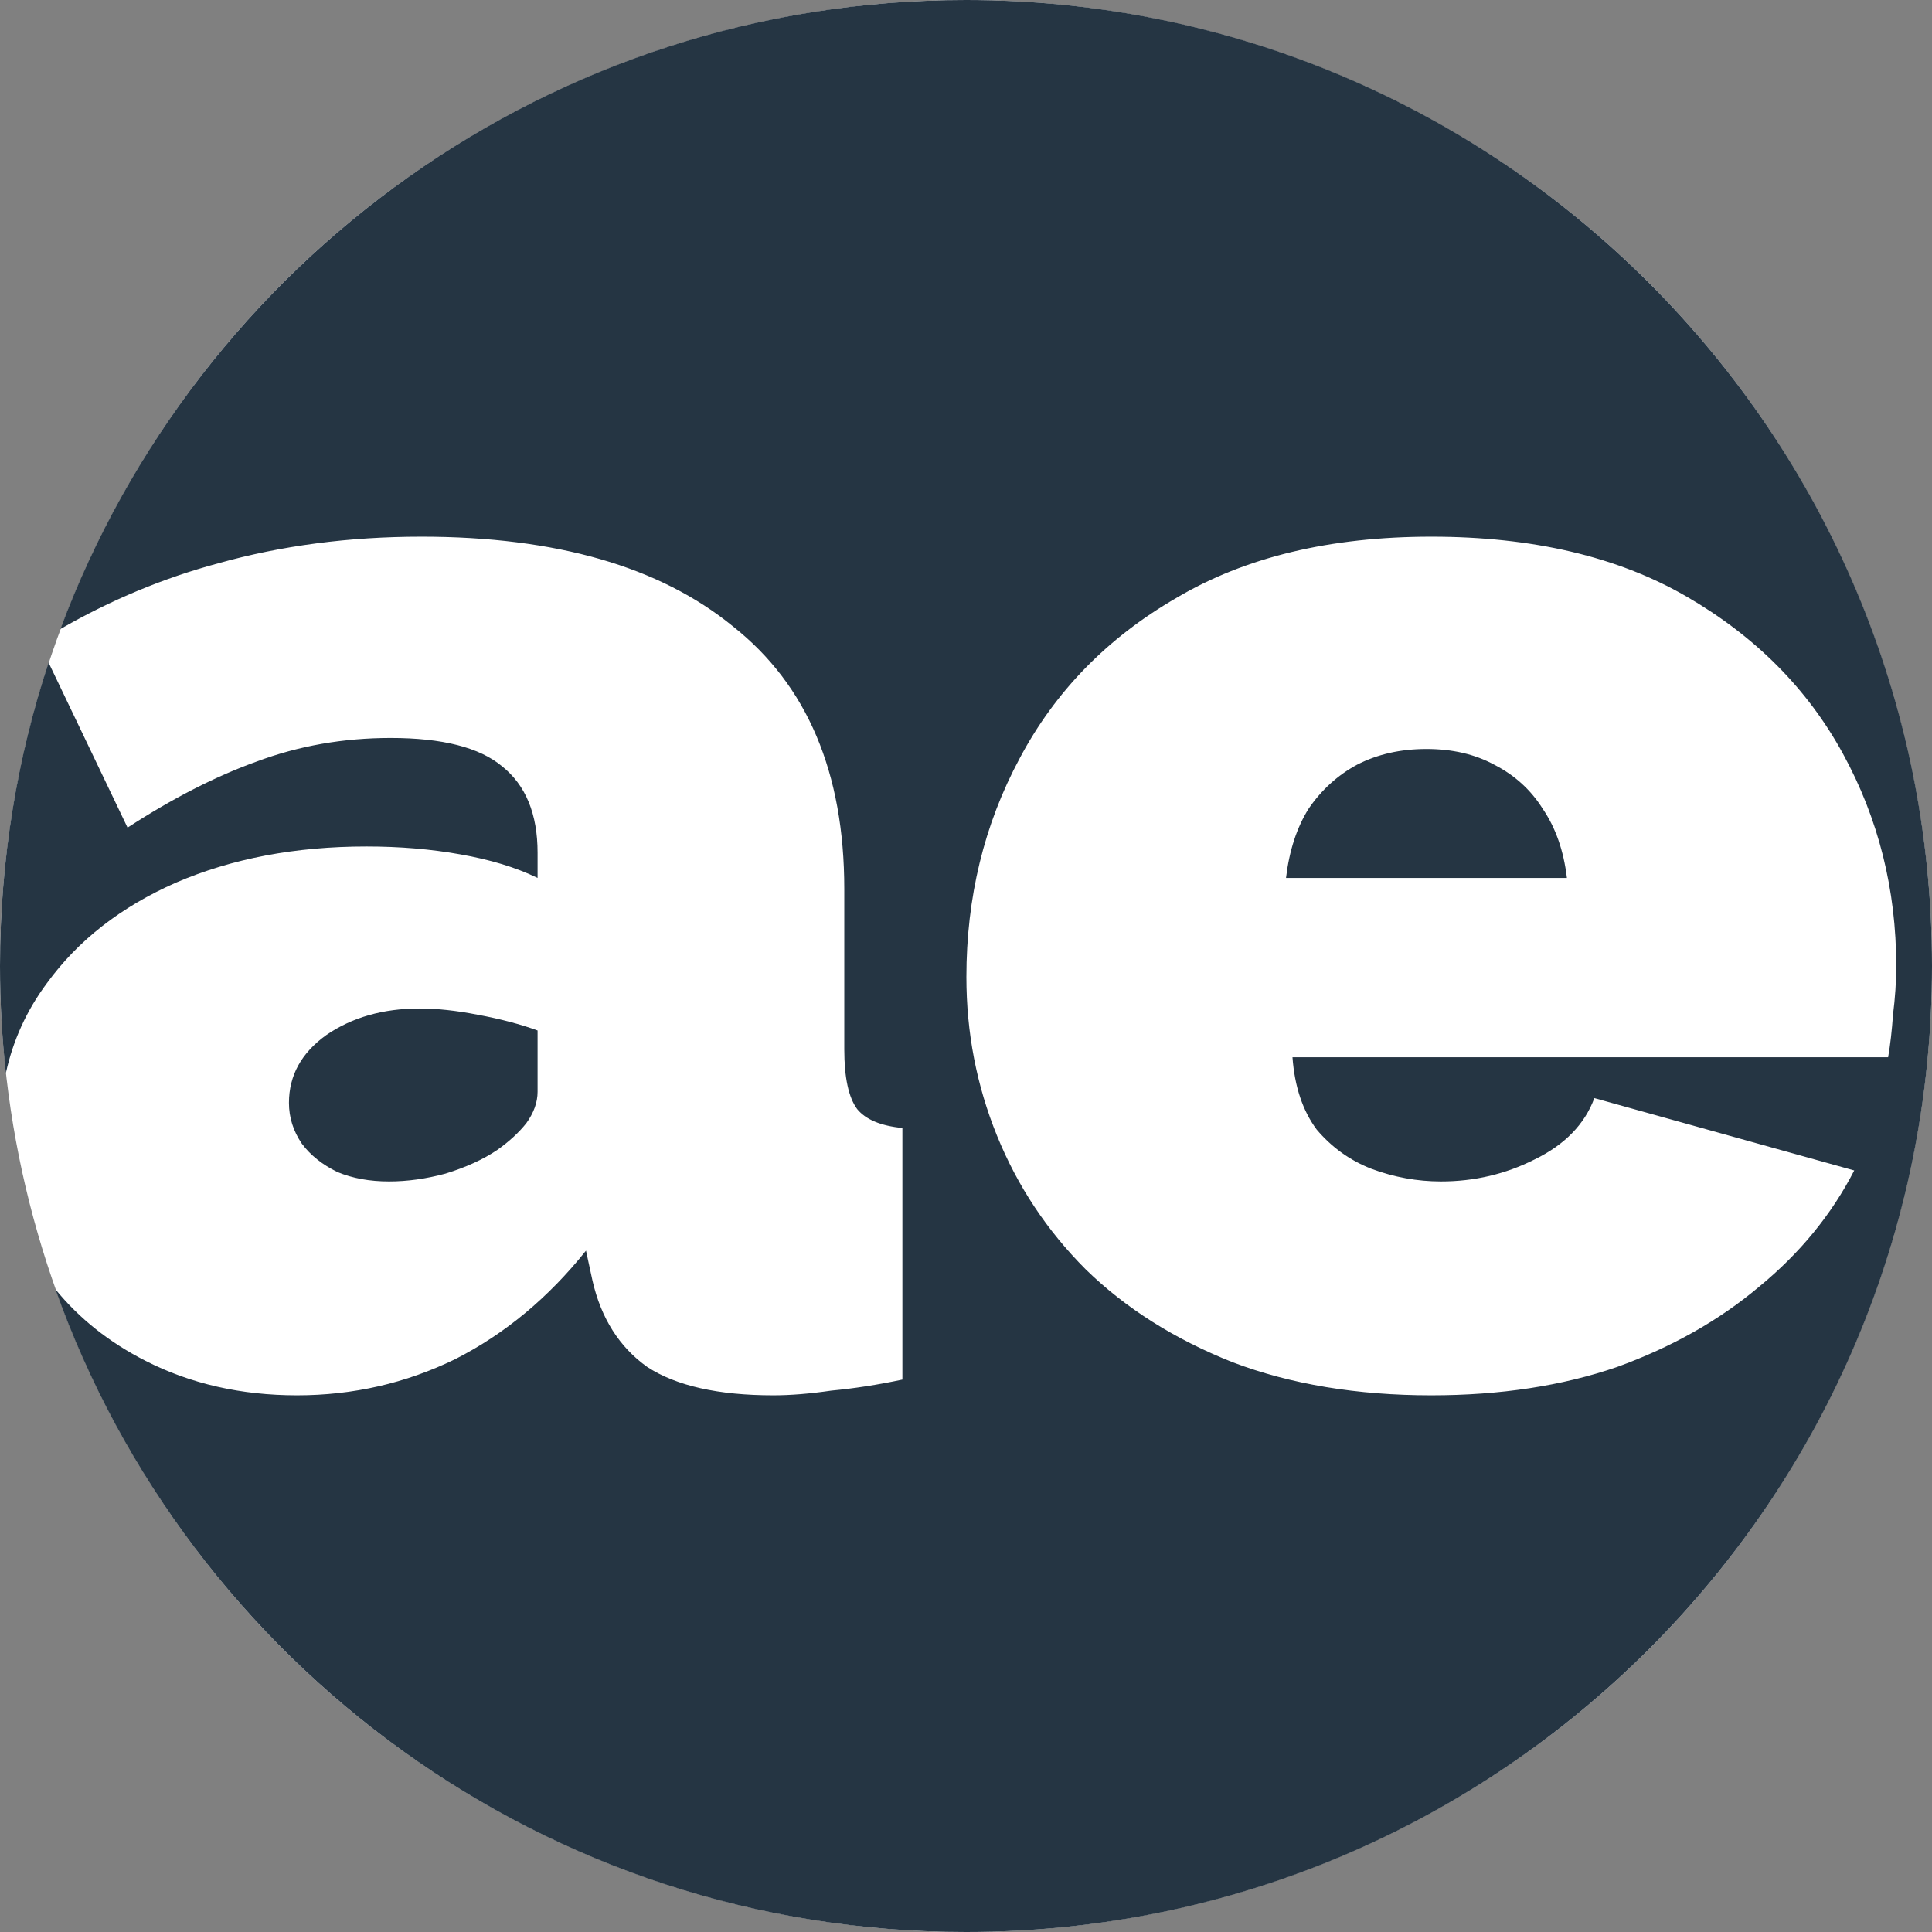 <svg width="64" height="64" viewBox="0 0 64 64" fill="none" xmlns="http://www.w3.org/2000/svg">
<rect x="0" y="0" width="64" height="64" fill="#808080" stroke="none"/>
<g clip-path="url(#clip0_110_2)">
<circle cx="32" cy="32" r="32" fill="white"/>
<path fill-rule="evenodd" clip-rule="evenodd" d="M32 64C49.673 64 64 49.673 64 32C64 14.327 49.673 0 32 0C18.253 0 6.531 8.668 2.001 20.837C3.672 19.874 5.412 19.149 7.219 18.663C9.323 18.073 11.569 17.778 13.957 17.778C18.414 17.778 21.854 18.768 24.278 20.747C26.738 22.692 27.968 25.592 27.968 29.447V34.761C27.968 35.699 28.111 36.359 28.396 36.741C28.681 37.088 29.18 37.296 29.893 37.366V45.701C29.073 45.875 28.289 45.996 27.54 46.066C26.827 46.17 26.186 46.222 25.615 46.222C23.797 46.222 22.407 45.91 21.444 45.285C20.517 44.625 19.911 43.669 19.626 42.419L19.412 41.429C18.164 42.992 16.72 44.191 15.08 45.024C13.44 45.823 11.693 46.222 9.84 46.222C7.986 46.222 6.31 45.84 4.813 45.076C3.615 44.465 2.623 43.676 1.836 42.71C6.241 55.116 18.083 64 32 64ZM0.194 35.548C0.431 34.462 0.883 33.47 1.551 32.573C2.585 31.149 4.011 30.038 5.829 29.239C7.683 28.44 9.786 28.041 12.139 28.041C13.244 28.041 14.278 28.128 15.241 28.301C16.239 28.475 17.095 28.735 17.808 29.083V28.249C17.808 26.964 17.415 26.009 16.631 25.384C15.882 24.759 14.652 24.446 12.941 24.446C11.373 24.446 9.893 24.707 8.503 25.227C7.148 25.714 5.722 26.443 4.225 27.416L1.61 21.951C0.565 25.111 0 28.489 0 32C0 33.199 0.066 34.383 0.194 35.548ZM17.433 37.21C17.184 37.522 16.863 37.817 16.471 38.095C16.007 38.408 15.437 38.668 14.759 38.877C14.118 39.05 13.494 39.137 12.888 39.137C12.246 39.137 11.676 39.033 11.177 38.825C10.677 38.581 10.285 38.269 10 37.887C9.715 37.47 9.572 37.019 9.572 36.532C9.572 35.629 9.982 34.883 10.802 34.292C11.658 33.702 12.692 33.407 13.904 33.407C14.474 33.407 15.116 33.476 15.829 33.615C16.578 33.754 17.237 33.928 17.808 34.136V36.168C17.808 36.515 17.683 36.862 17.433 37.21ZM40.836 45.128C42.761 45.858 44.954 46.222 47.414 46.222C49.695 46.222 51.745 45.91 53.563 45.285C55.382 44.625 56.95 43.739 58.269 42.628C59.624 41.516 60.676 40.231 61.424 38.773L52.815 36.376C52.494 37.244 51.834 37.922 50.836 38.408C49.874 38.894 48.84 39.137 47.735 39.137C46.95 39.137 46.184 38.998 45.435 38.72C44.722 38.443 44.116 38.008 43.617 37.418C43.153 36.793 42.886 35.994 42.815 35.022H62.547C62.619 34.605 62.672 34.136 62.708 33.615C62.779 33.059 62.815 32.521 62.815 32C62.815 29.465 62.227 27.12 61.05 24.967C59.874 22.814 58.145 21.077 55.863 19.757C53.581 18.438 50.765 17.778 47.414 17.778C44.062 17.778 41.246 18.455 38.965 19.809C36.683 21.129 34.954 22.901 33.777 25.123C32.601 27.311 32.013 29.725 32.013 32.365C32.013 34.205 32.351 35.959 33.029 37.626C33.706 39.293 34.686 40.77 35.97 42.054C37.289 43.34 38.911 44.364 40.836 45.128ZM51.906 29.083H42.601C42.708 28.18 42.957 27.416 43.349 26.79C43.777 26.165 44.312 25.679 44.954 25.332C45.631 24.984 46.398 24.811 47.253 24.811C48.109 24.811 48.858 24.984 49.499 25.332C50.177 25.679 50.711 26.165 51.103 26.79C51.531 27.416 51.799 28.18 51.906 29.083Z" fill="#253543"/>
</g>
<defs>
<clipPath id="clip0_110_2">
<rect width="64" height="64" fill="white"/>
</clipPath>
</defs>
</svg>
